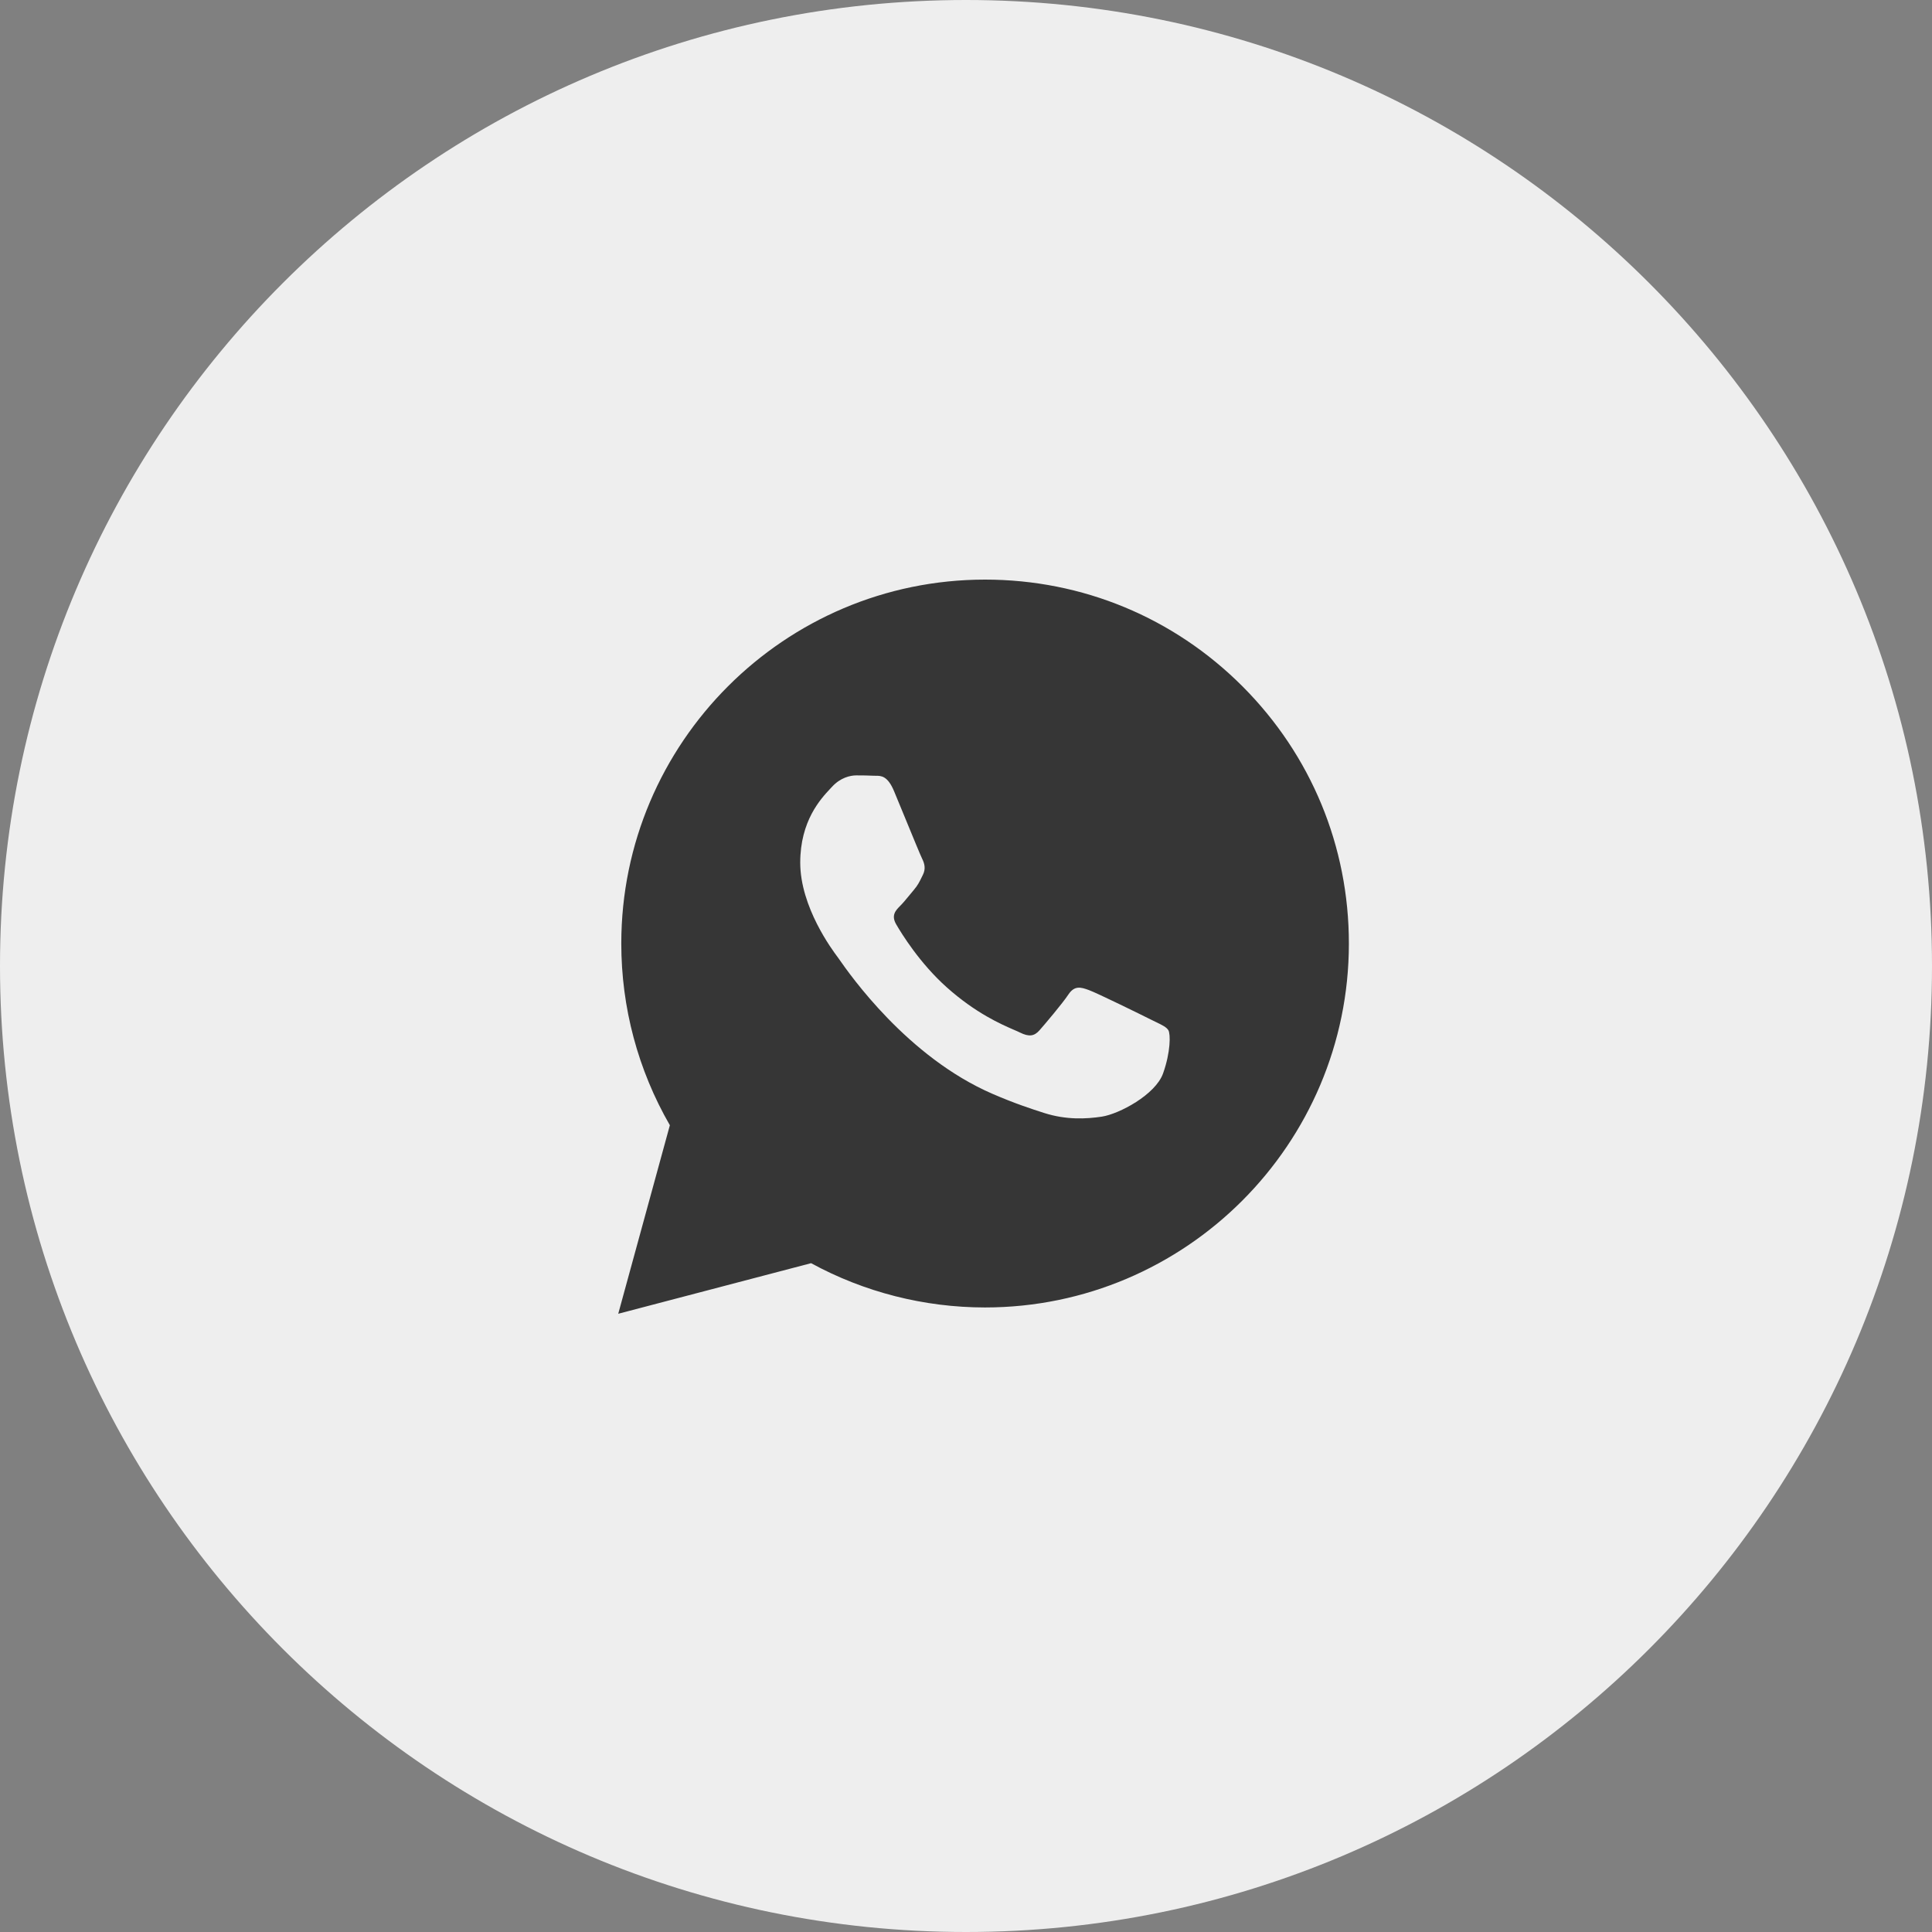 <?xml version="1.0" encoding="UTF-8"?> <svg xmlns="http://www.w3.org/2000/svg" width="50" height="50" viewBox="0 0 50 50" fill="none"><rect x="0" y="0" width="50" height="50" fill="#808080" stroke="none"/> <g clip-path="url(#clip0_211_345)"> <path d="M25 50C38.807 50 50 38.807 50 25C50 11.193 38.807 0 25 0C11.193 0 0 11.193 0 25C0 38.807 11.193 50 25 50Z" fill="#EEEEEE"></path> <path fill-rule="evenodd" clip-rule="evenodd" d="M25.494 33.837H25.49C23.915 33.836 22.366 33.441 20.991 32.691L16 34L17.336 29.121C16.512 27.693 16.078 26.074 16.079 24.414C16.081 19.223 20.305 15 25.494 15C28.013 15.001 30.377 15.982 32.154 17.761C33.932 19.541 34.91 21.906 34.909 24.422C34.907 29.612 30.685 33.835 25.494 33.837ZM29.915 26.45C30.079 26.529 30.19 26.583 30.237 26.662C30.296 26.76 30.296 27.231 30.1 27.78C29.904 28.33 28.964 28.831 28.512 28.899C28.107 28.96 27.594 28.985 27.03 28.806C26.688 28.697 26.25 28.553 25.689 28.31C23.484 27.358 21.993 25.22 21.712 24.817C21.692 24.788 21.678 24.768 21.67 24.758L21.668 24.756C21.544 24.589 20.71 23.476 20.71 22.325C20.71 21.241 21.242 20.673 21.487 20.411C21.504 20.394 21.519 20.377 21.533 20.362C21.749 20.126 22.003 20.067 22.16 20.067C22.317 20.067 22.474 20.069 22.611 20.076C22.628 20.077 22.646 20.077 22.664 20.077C22.801 20.076 22.972 20.075 23.14 20.48C23.205 20.636 23.3 20.867 23.4 21.11C23.603 21.603 23.826 22.148 23.866 22.226C23.925 22.344 23.964 22.482 23.885 22.639C23.874 22.662 23.863 22.684 23.852 22.706C23.794 22.826 23.75 22.914 23.65 23.031C23.611 23.077 23.57 23.126 23.53 23.176C23.449 23.274 23.368 23.373 23.297 23.443C23.18 23.561 23.057 23.688 23.194 23.923C23.331 24.159 23.803 24.929 24.503 25.553C25.255 26.224 25.908 26.507 26.239 26.651C26.304 26.679 26.356 26.701 26.395 26.721C26.63 26.838 26.767 26.819 26.904 26.662C27.042 26.505 27.492 25.975 27.649 25.739C27.806 25.504 27.963 25.543 28.178 25.622C28.394 25.7 29.551 26.269 29.786 26.387C29.832 26.41 29.875 26.431 29.915 26.45Z" fill="#363636"></path> </g> <defs> <clipPath id="clip0_211_345"> <rect width="50" height="50" fill="white"></rect> </clipPath> </defs> </svg> 